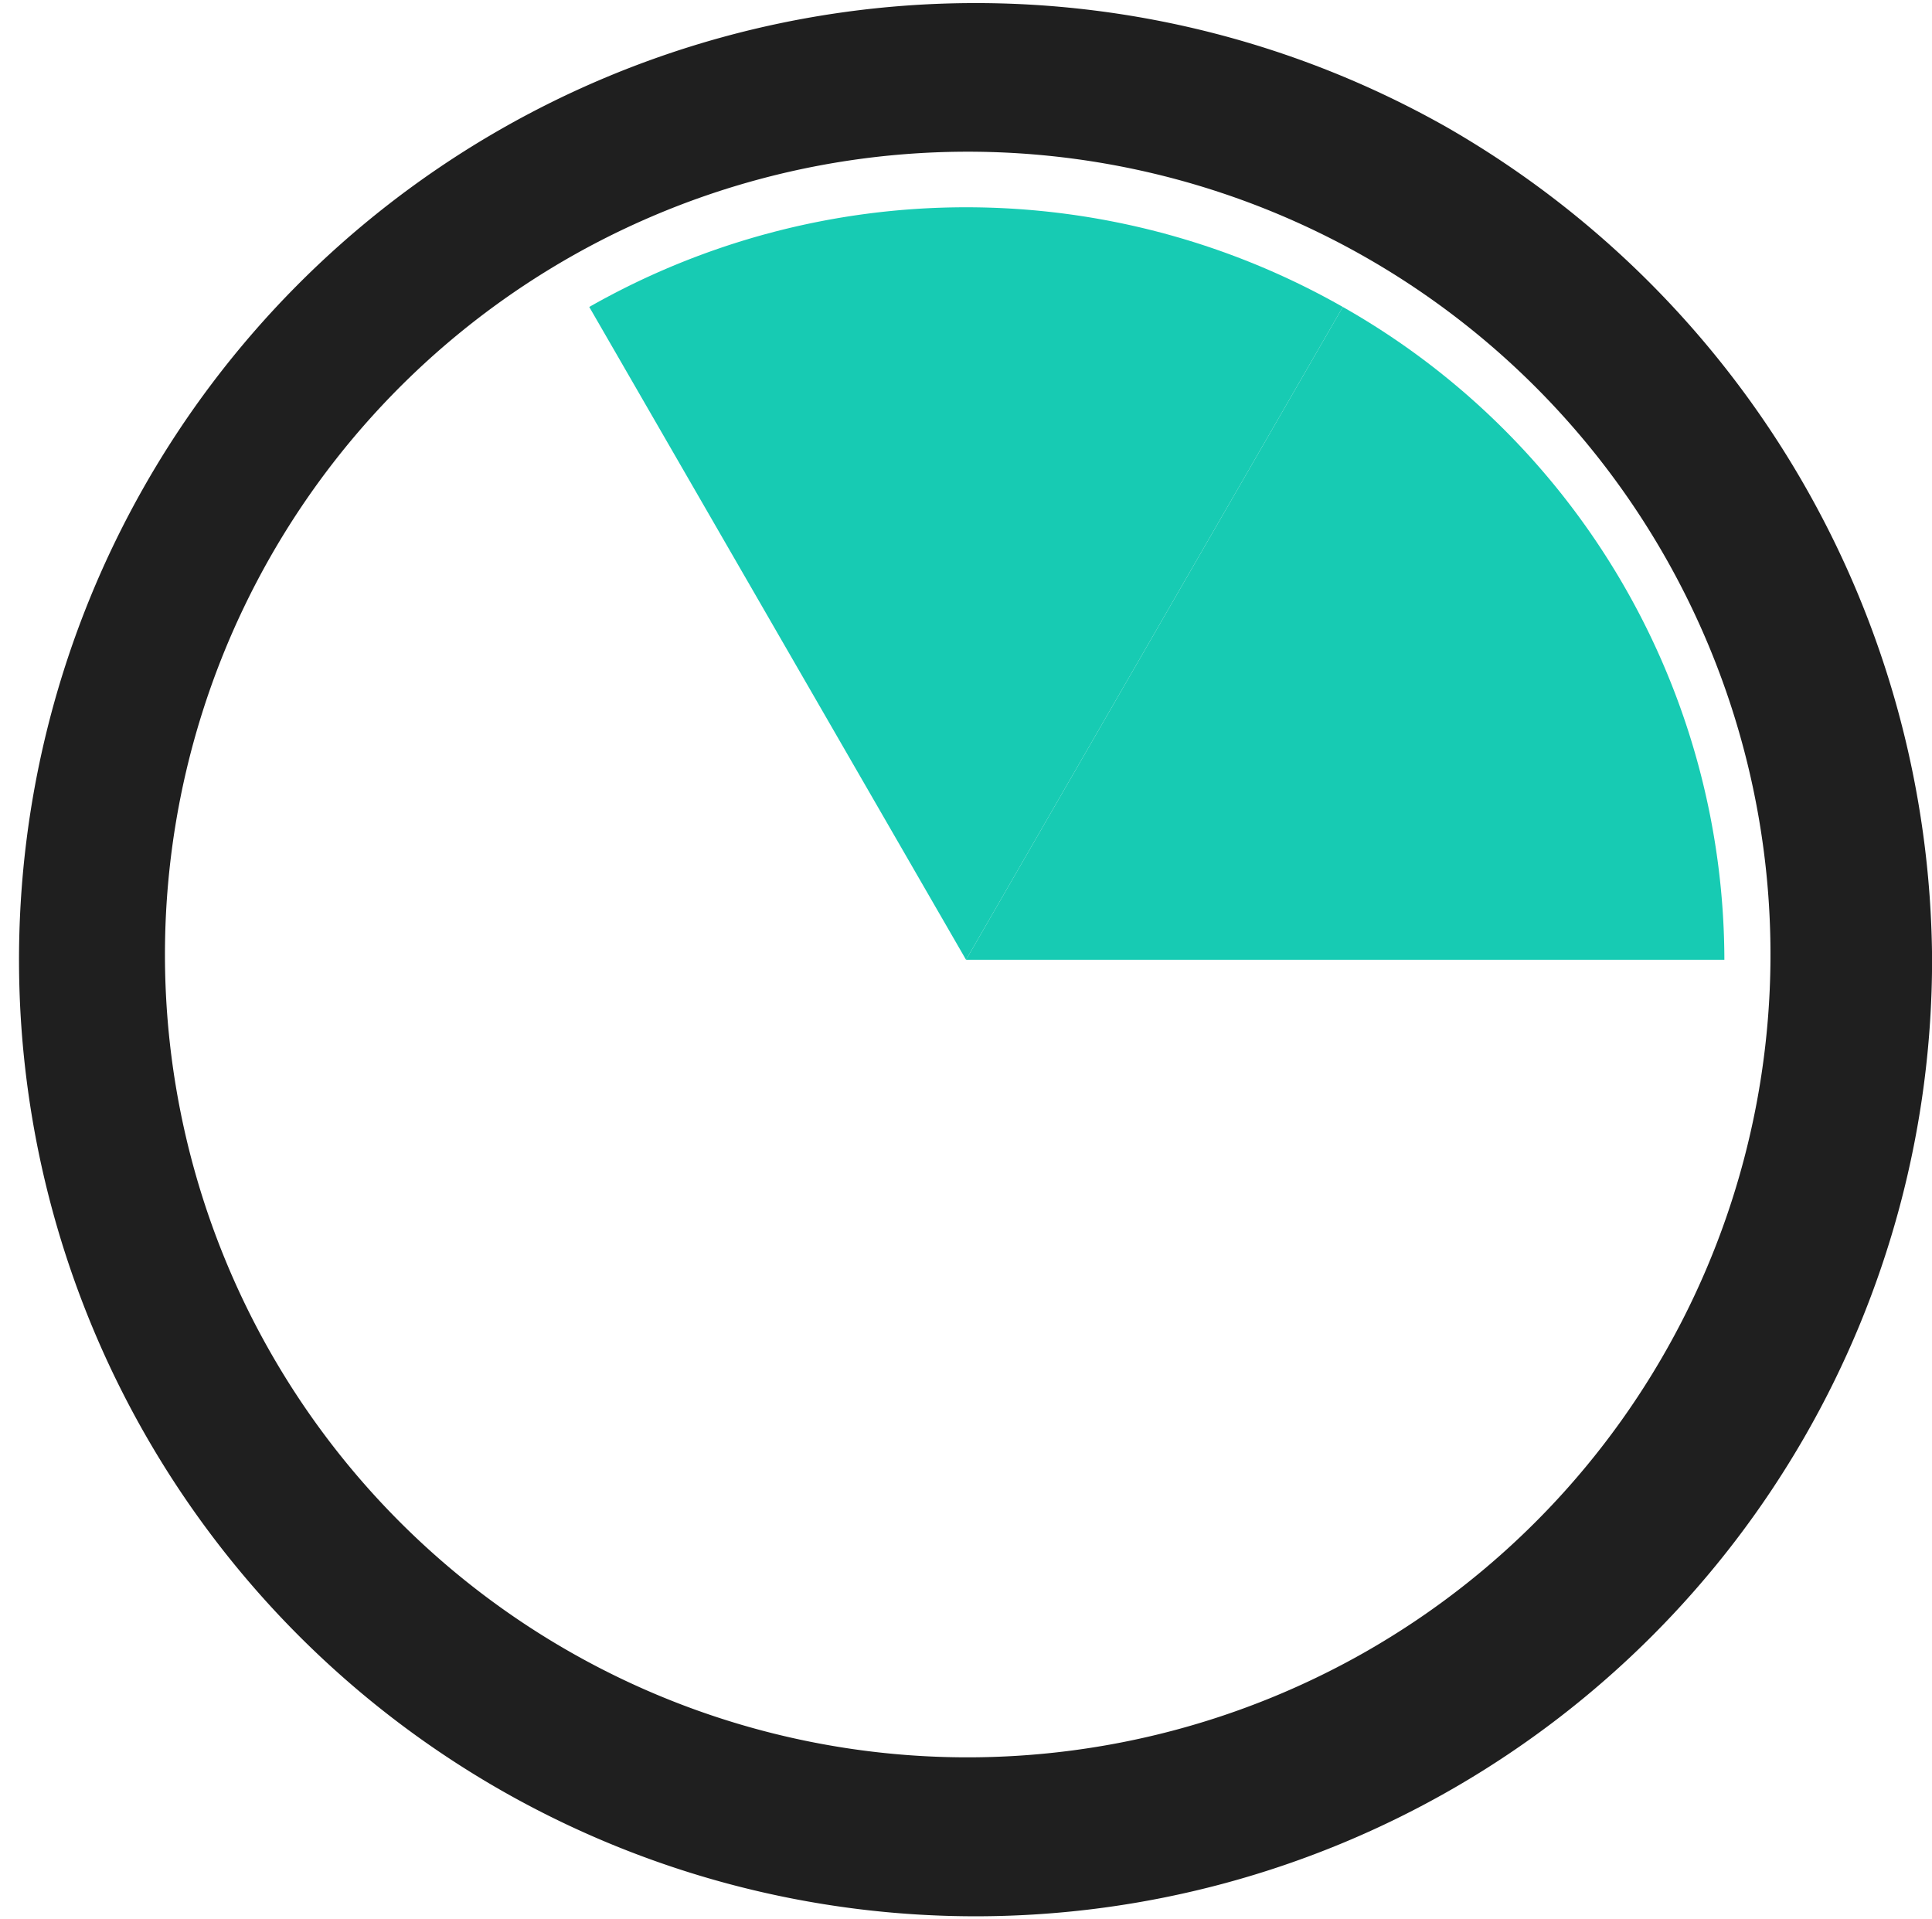 <svg xmlns="http://www.w3.org/2000/svg" width="47.354" height="47.037" viewBox="0 0 47.354 47.037">
  <g id="Raggruppa_1144" data-name="Raggruppa 1144" transform="translate(-844.282 -891)">
    <g id="Raggruppa_1105" data-name="Raggruppa 1105">
      <path id="Tracciato_5652" data-name="Tracciato 5652" d="M165.086,128.845a23.445,23.445,0,1,0,11.9,20.4A23.681,23.681,0,0,0,165.086,128.845ZM153.307,168.8a19.676,19.676,0,1,1,9.8-2.59A19.72,19.72,0,0,1,153.307,168.8Z" transform="translate(714.652 765.27)" fill="#1f1f1f"/>
      <path id="Tracciato_5653" data-name="Tracciato 5653" d="M267.717,179.7H249.13l9.235-16A18.424,18.424,0,0,1,267.717,179.7Z" transform="translate(618.83 734.823)" fill="#17cbb3"/>
      <path id="Tracciato_5654" data-name="Tracciato 5654" d="M220.99,153.813l-9.235,16-9.235-16a18.677,18.677,0,0,1,18.47,0Z" transform="translate(656.205 744.71)" fill="#17cbb3"/>
    </g>
  </g>
</svg>
